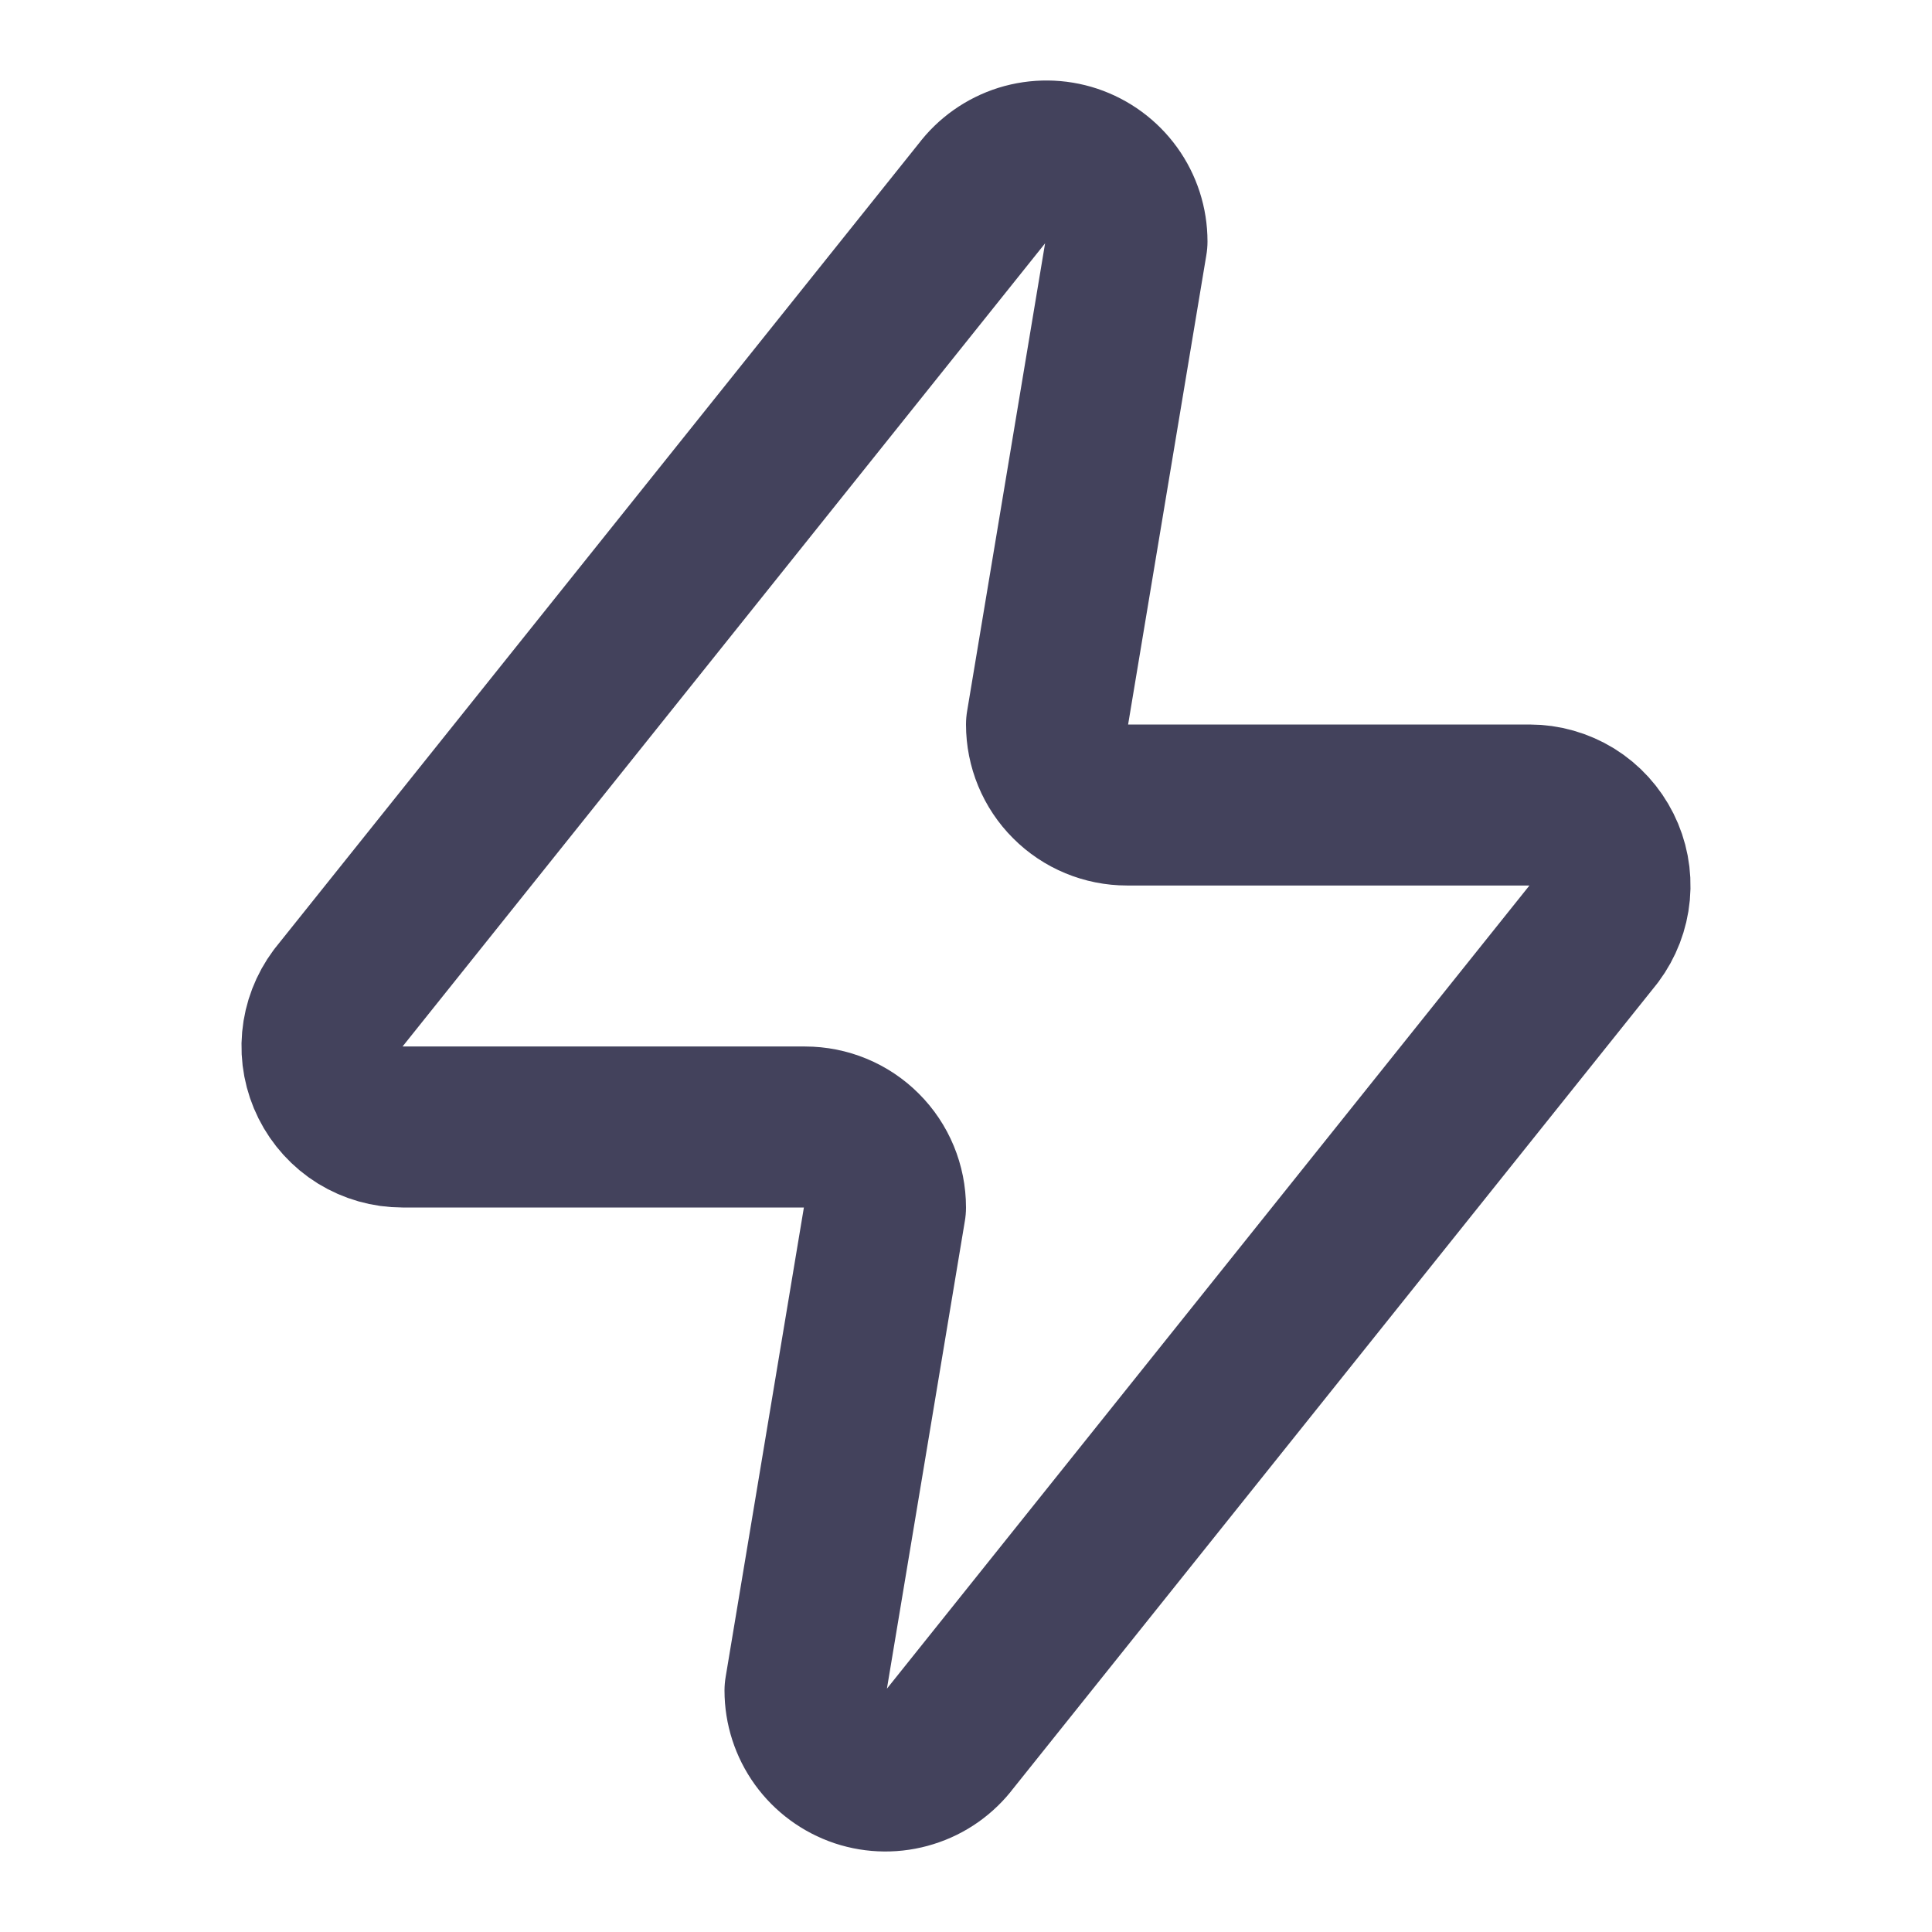 <?xml version="1.0" encoding="UTF-8"?> <svg xmlns="http://www.w3.org/2000/svg" width="24" height="24" viewBox="0 0 24 24" fill="none"><path d="M13 9L14 3C14 2.79 13.934 2.585 13.811 2.415C13.688 2.245 13.515 2.118 13.316 2.051C13.117 1.985 12.902 1.983 12.702 2.045C12.502 2.108 12.326 2.232 12.2 2.4L4.2 12.4C4.089 12.549 4.021 12.725 4.004 12.91C3.987 13.095 4.023 13.281 4.106 13.447C4.189 13.613 4.316 13.753 4.474 13.851C4.632 13.948 4.814 14 5 14H10C10.265 14 10.52 14.105 10.707 14.293C10.895 14.48 11 14.735 11 15L10 21C10 21.21 10.066 21.414 10.189 21.585C10.312 21.755 10.485 21.882 10.684 21.949C10.883 22.015 11.098 22.017 11.298 21.954C11.499 21.892 11.674 21.768 11.8 21.6L19.8 11.6C19.911 11.451 19.979 11.275 19.996 11.09C20.013 10.905 19.977 10.719 19.894 10.553C19.811 10.387 19.684 10.247 19.526 10.149C19.368 10.052 19.186 10 19 10H14C13.735 10 13.48 9.895 13.293 9.707C13.105 9.52 13 9.265 13 9Z" stroke="#43425C" stroke-width="2" stroke-linejoin="round"></path></svg> 